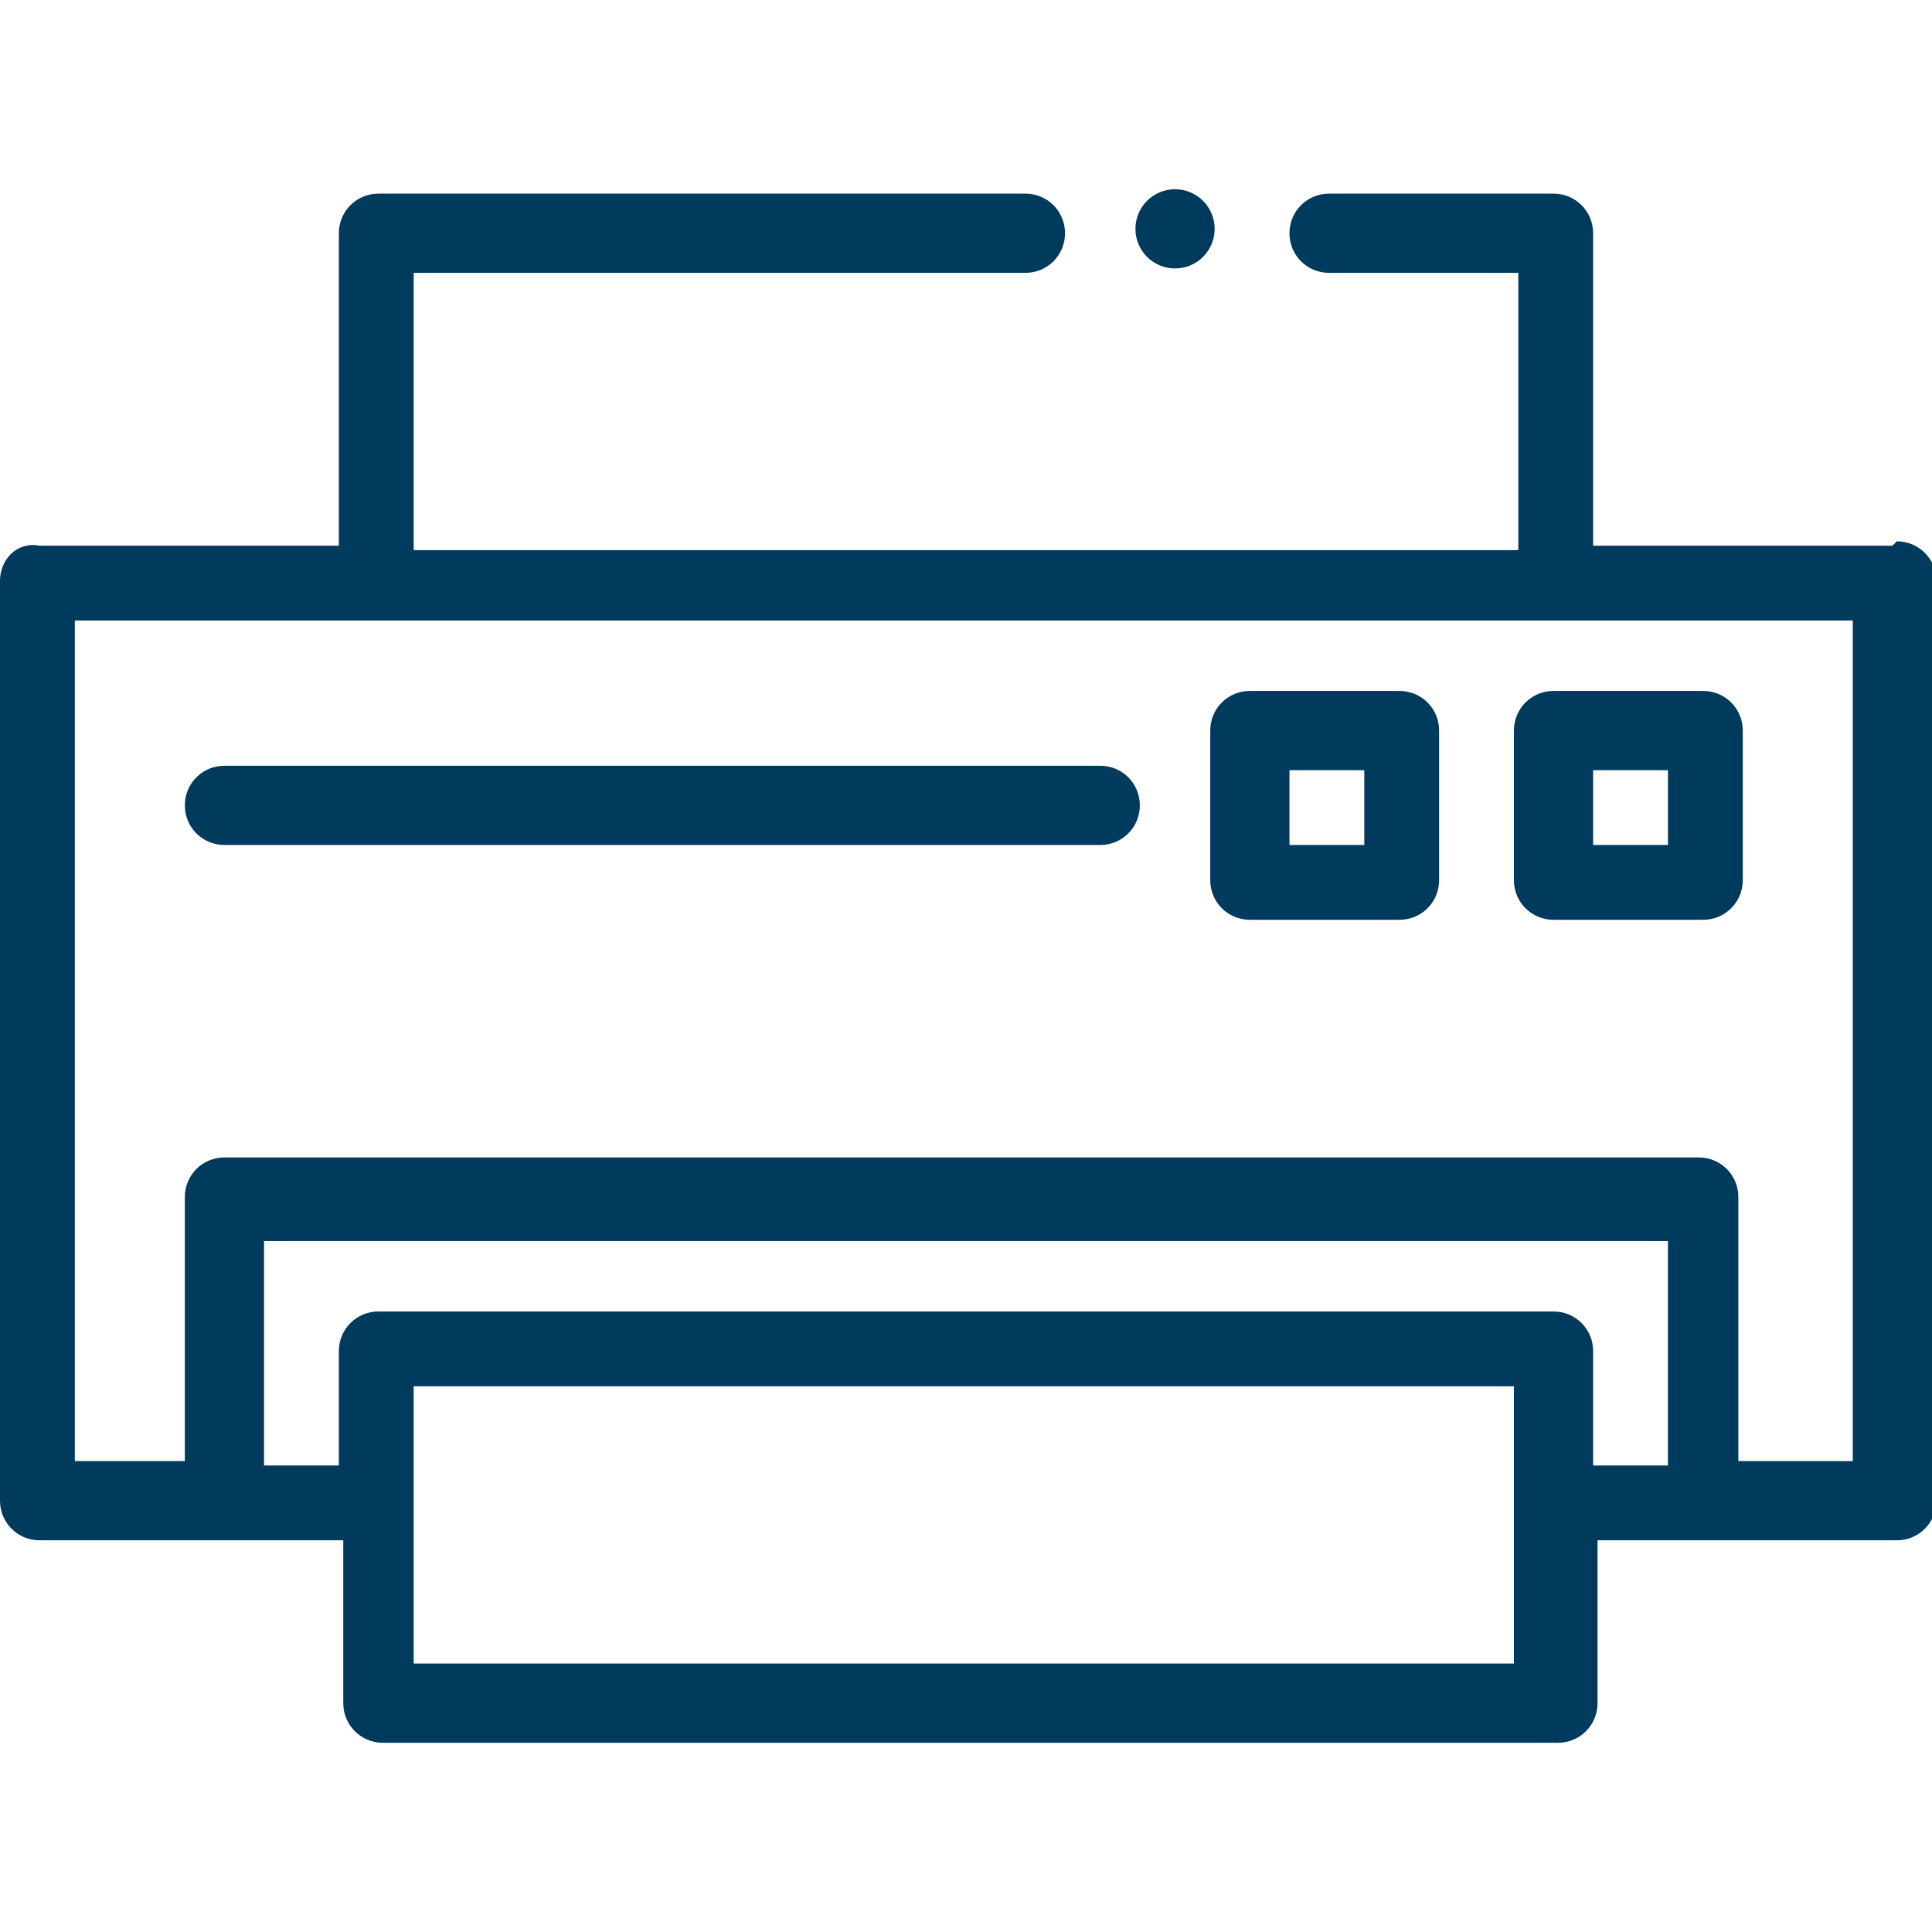 <?xml version="1.0" encoding="UTF-8"?>
<svg xmlns="http://www.w3.org/2000/svg" version="1.1" viewBox="0 0 43.9 43.9">
  <defs>
    <style>
      .cls-1 {
        fill: #003a5d;
      }
    </style>
  </defs>
  <!-- Generator: Adobe Illustrator 28.6.0, SVG Export Plug-In . SVG Version: 1.2.0 Build 709)  -->
  <g>
    <g id="Lager_2">
      <g id="Lager_1-2">
        <path class="cls-1" d="M43,12.4h-6.8v-7.1c0-.5-.4-.9-.9-.9h-5.1c-.5,0-.9.4-.9.9s.4.9.9.9h4.3v6.3H9.4v-6.3h13.9c.5,0,.9-.4.9-.9s-.4-.9-.9-.9h-14.7c-.5,0-.9.4-.9.9v7.1H.9C.4,12.3,0,12.7,0,13.2v20.9c0,.5.4.9.9.9h6.9v3.7c0,.5.4.9.9.9h26.7c.5,0,.9-.4.9-.9v-3.7h6.8c.5,0,.9-.4.9-.9V13.2c0-.5-.4-.9-.9-.9h0ZM34.4,37.8H9.4v-6.3h25v6.3ZM35.3,29.8H8.6c-.5,0-.9.4-.9.9v2.6h-1.7v-5.1h31.9v5.1h-1.7v-2.6c0-.5-.4-.9-.9-.9ZM42.1,33.2h-2.6v-6c0-.5-.4-.9-.9-.9H5.1c-.5,0-.9.4-.9.9v6H1.7V14.1h40.4v19.2h0Z"/>
        <path class="cls-1" d="M35.3,20.9h3.4c.5,0,.9-.4.9-.9v-3.4c0-.5-.4-.9-.9-.9h-3.4c-.5,0-.9.4-.9.9v3.4c0,.5.4.9.9.9ZM36.2,17.5h1.7v1.7h-1.7v-1.7Z"/>
        <path class="cls-1" d="M28.4,20.9h3.4c.5,0,.9-.4.9-.9v-3.4c0-.5-.4-.9-.9-.9h-3.4c-.5,0-.9.4-.9.9v3.4c0,.5.4.9.9.9ZM29.3,17.5h1.7v1.7h-1.7v-1.7Z"/>
        <path class="cls-1" d="M5.1,19.2h19.9c.5,0,.9-.4.9-.9s-.4-.9-.9-.9H5.1c-.5,0-.9.4-.9.9s.4.9.9.9Z"/>
        <circle class="cls-1" cx="26.7" cy="5.2" r=".9"/>
      </g>
    </g>
  </g>
</svg>